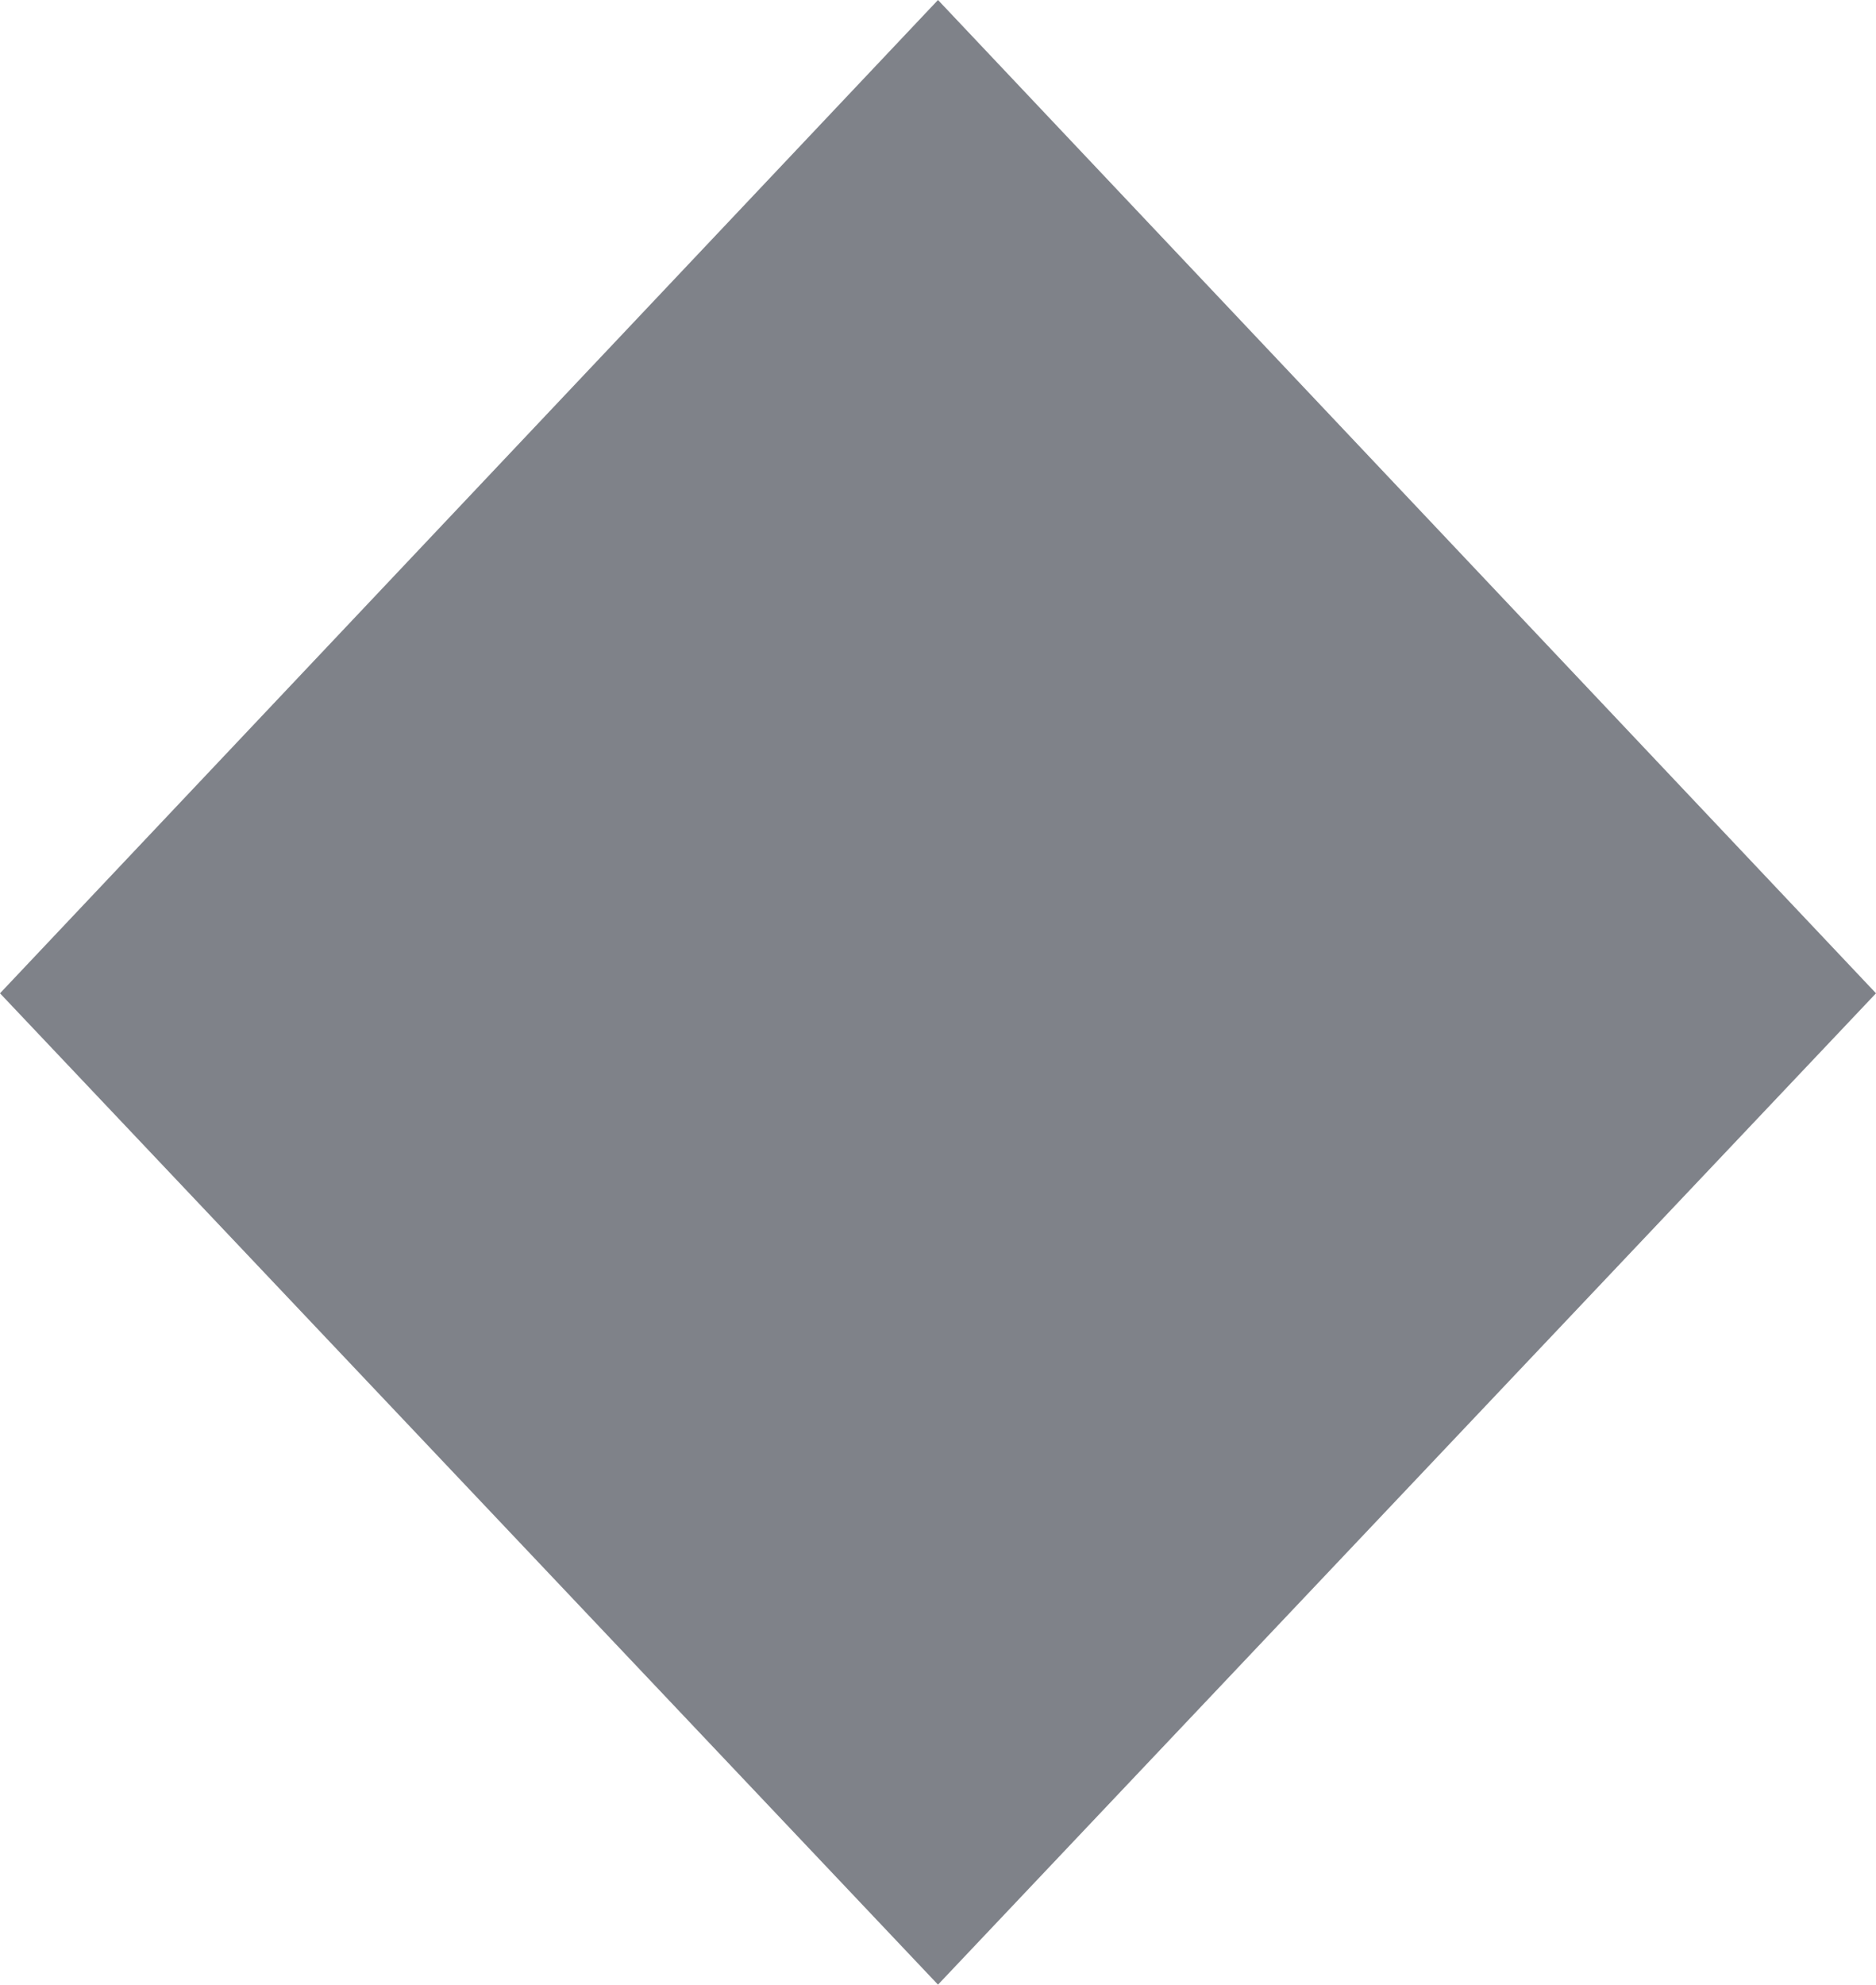 <svg xmlns="http://www.w3.org/2000/svg" viewBox="0 0 9.58 10.13"><defs><style>.cls-1{fill:#7f8289;fill-rule:evenodd;}</style></defs><g id="Layer_2" data-name="Layer 2"><g id="Layer_1-2" data-name="Layer 1"><path class="cls-1" d="M4.79,0,9.58,5.07,4.79,10.13,0,5.07Z"/></g></g></svg>